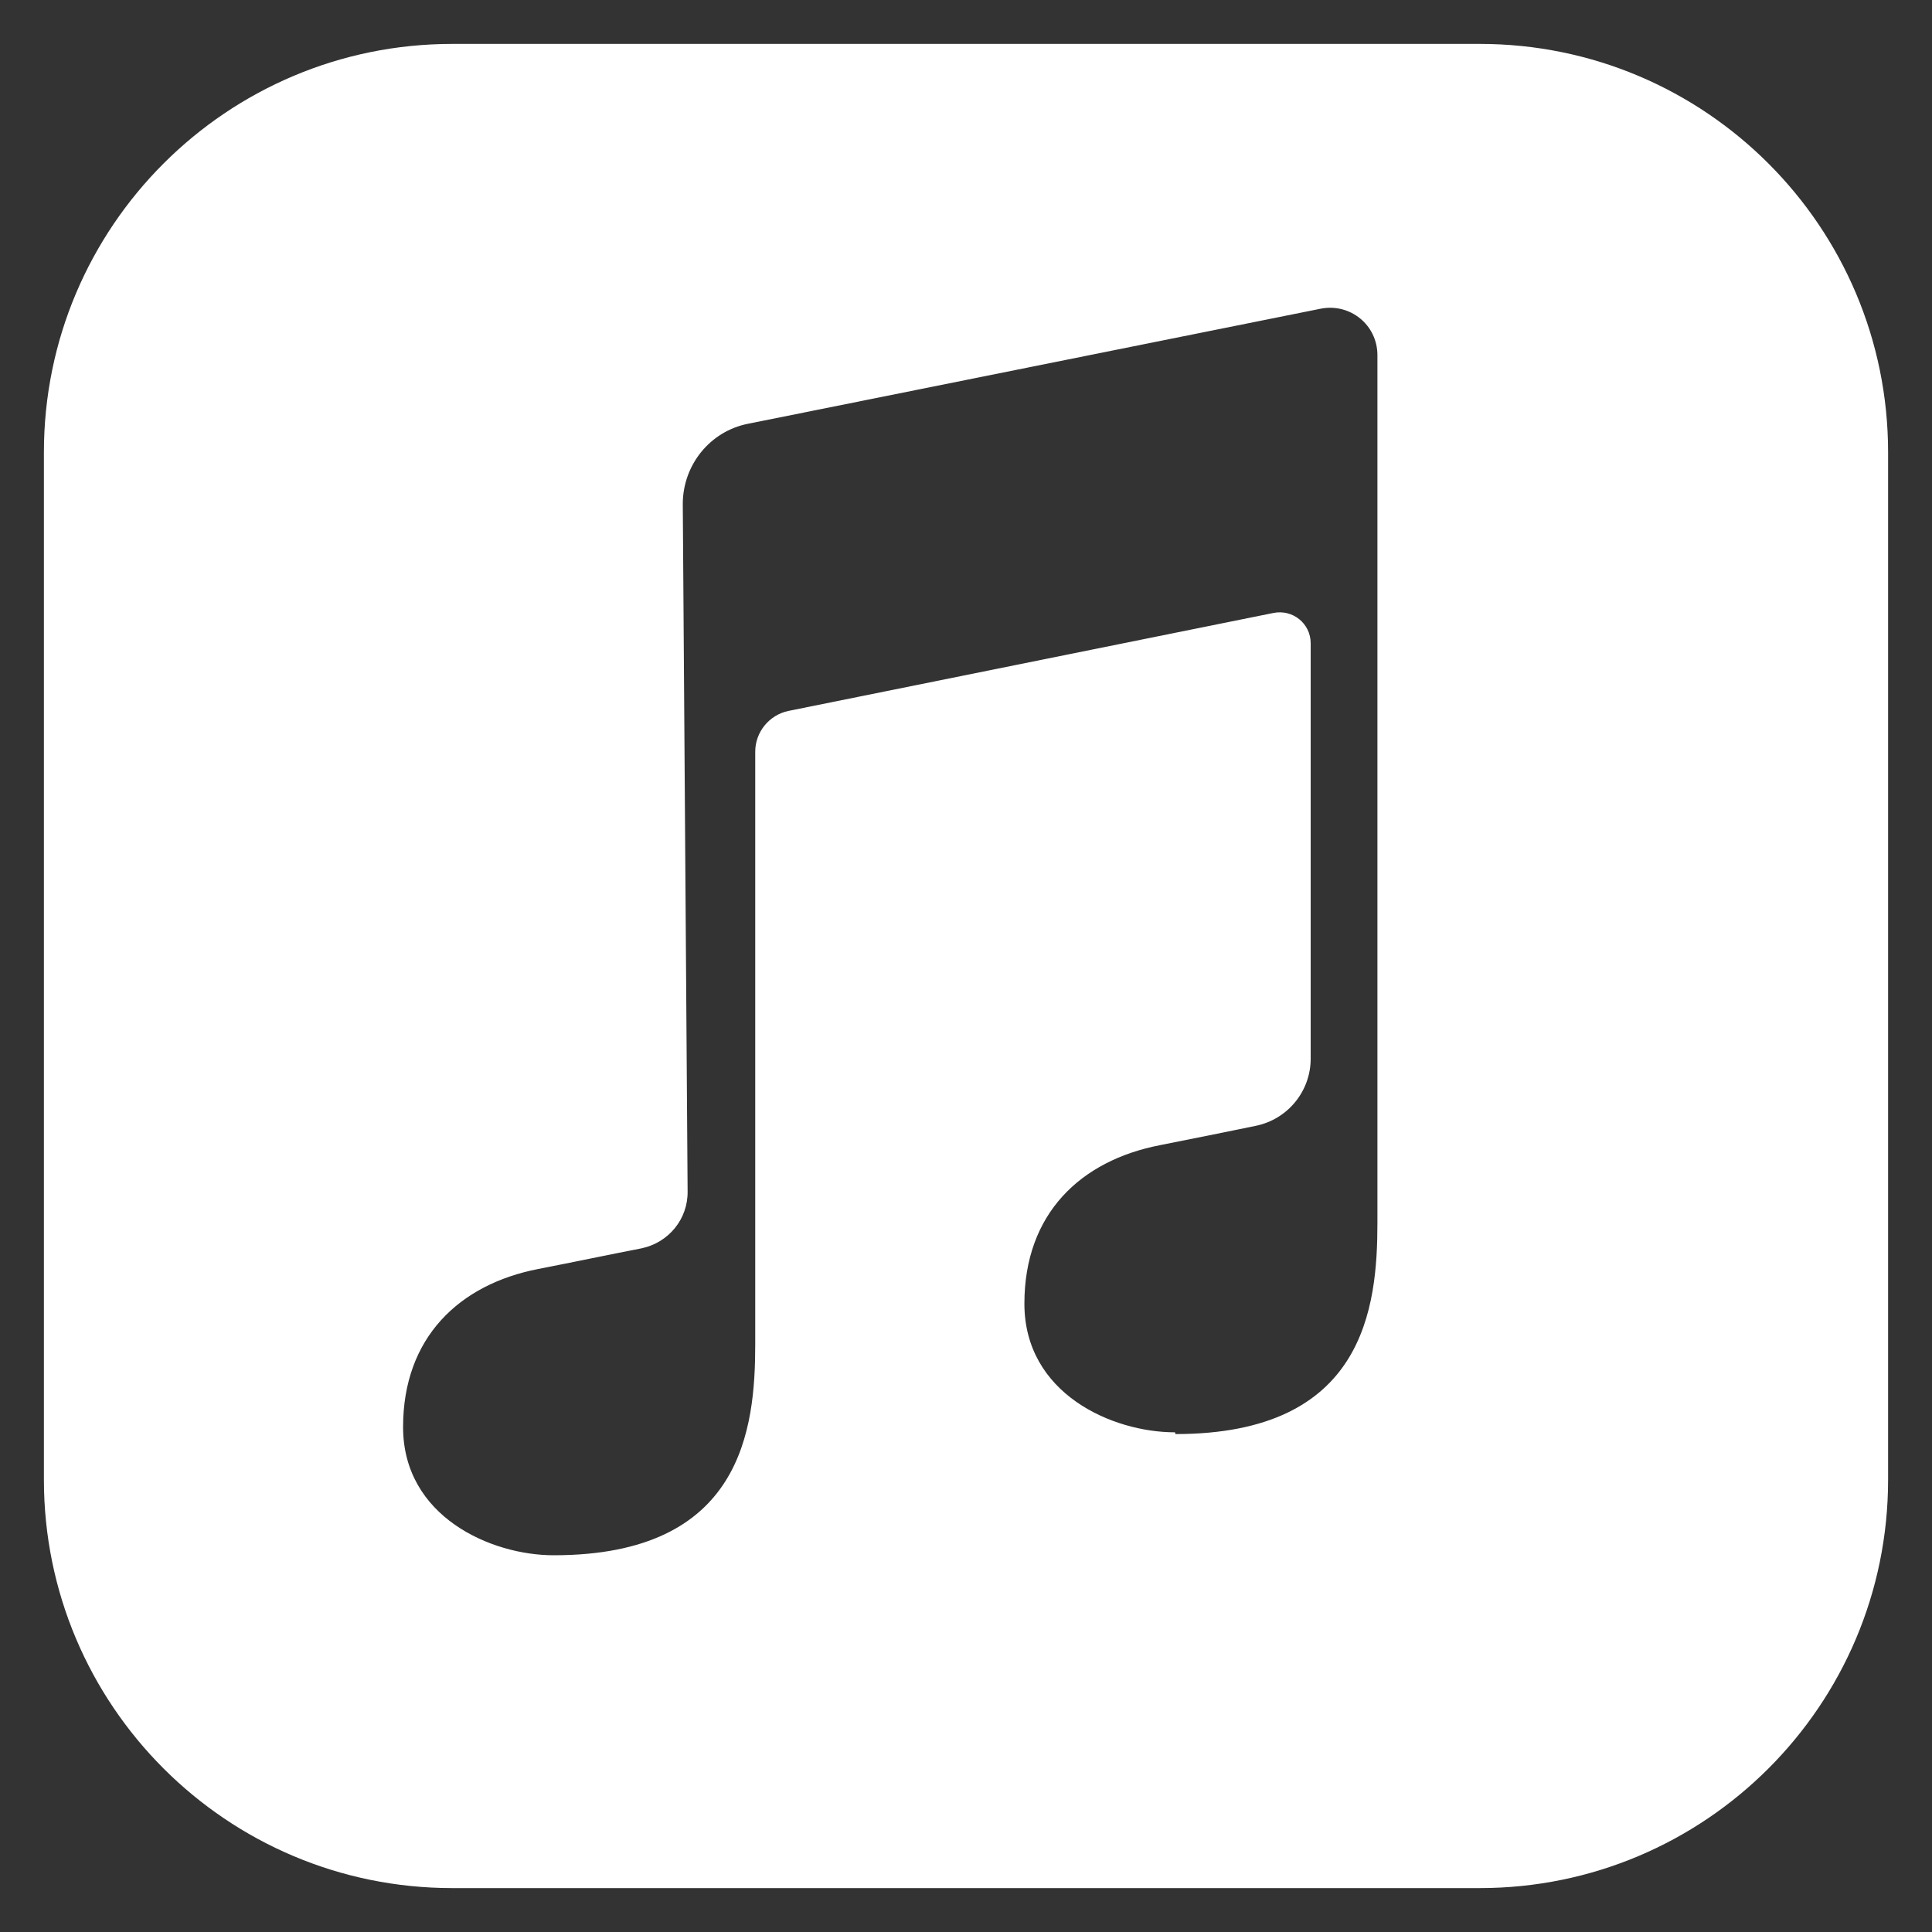 <?xml version="1.0" encoding="UTF-8"?>
<svg xmlns="http://www.w3.org/2000/svg" version="1.1" viewBox="0 0 44 44">
  <rect x="0" y="0" width="44" height="44" fill="#333333" stroke="none"/>
  <path id="apple" fill="#fff" d="M33.7,1H10.3C5.17,1,1,5.16,1,10.3v23.4c0,5.13,4.16,9.3,9.3,9.3h23.4c5.13,0,9.3-4.16,9.3-9.3V10.3c0-5.13-4.16-9.3-9.3-9.3ZM26.76,32.62c-1.43,0-3.43-.88-3.43-2.93s1.28-3.26,3.09-3.61c.71-.14,1.5-.3,2.18-.44.73-.15,1.25-.79,1.25-1.53v-9.46c0-.45-.41-.78-.85-.69l-11.04,2.23c-.44.09-.76.48-.76.93v13.49c0,1.93-.29,4.81-4.59,4.81-1.43,0-3.43-.88-3.43-2.92s1.28-3.25,3.08-3.6c.77-.15,1.63-.33,2.35-.47.62-.13,1.06-.67,1.05-1.3l-.11-15.65c0-.89.62-1.66,1.49-1.83l13.04-2.62c.67-.13,1.29.37,1.29,1.06v19.75c0,1.94-.29,4.82-4.6,4.82h0Z"/>
</svg>
